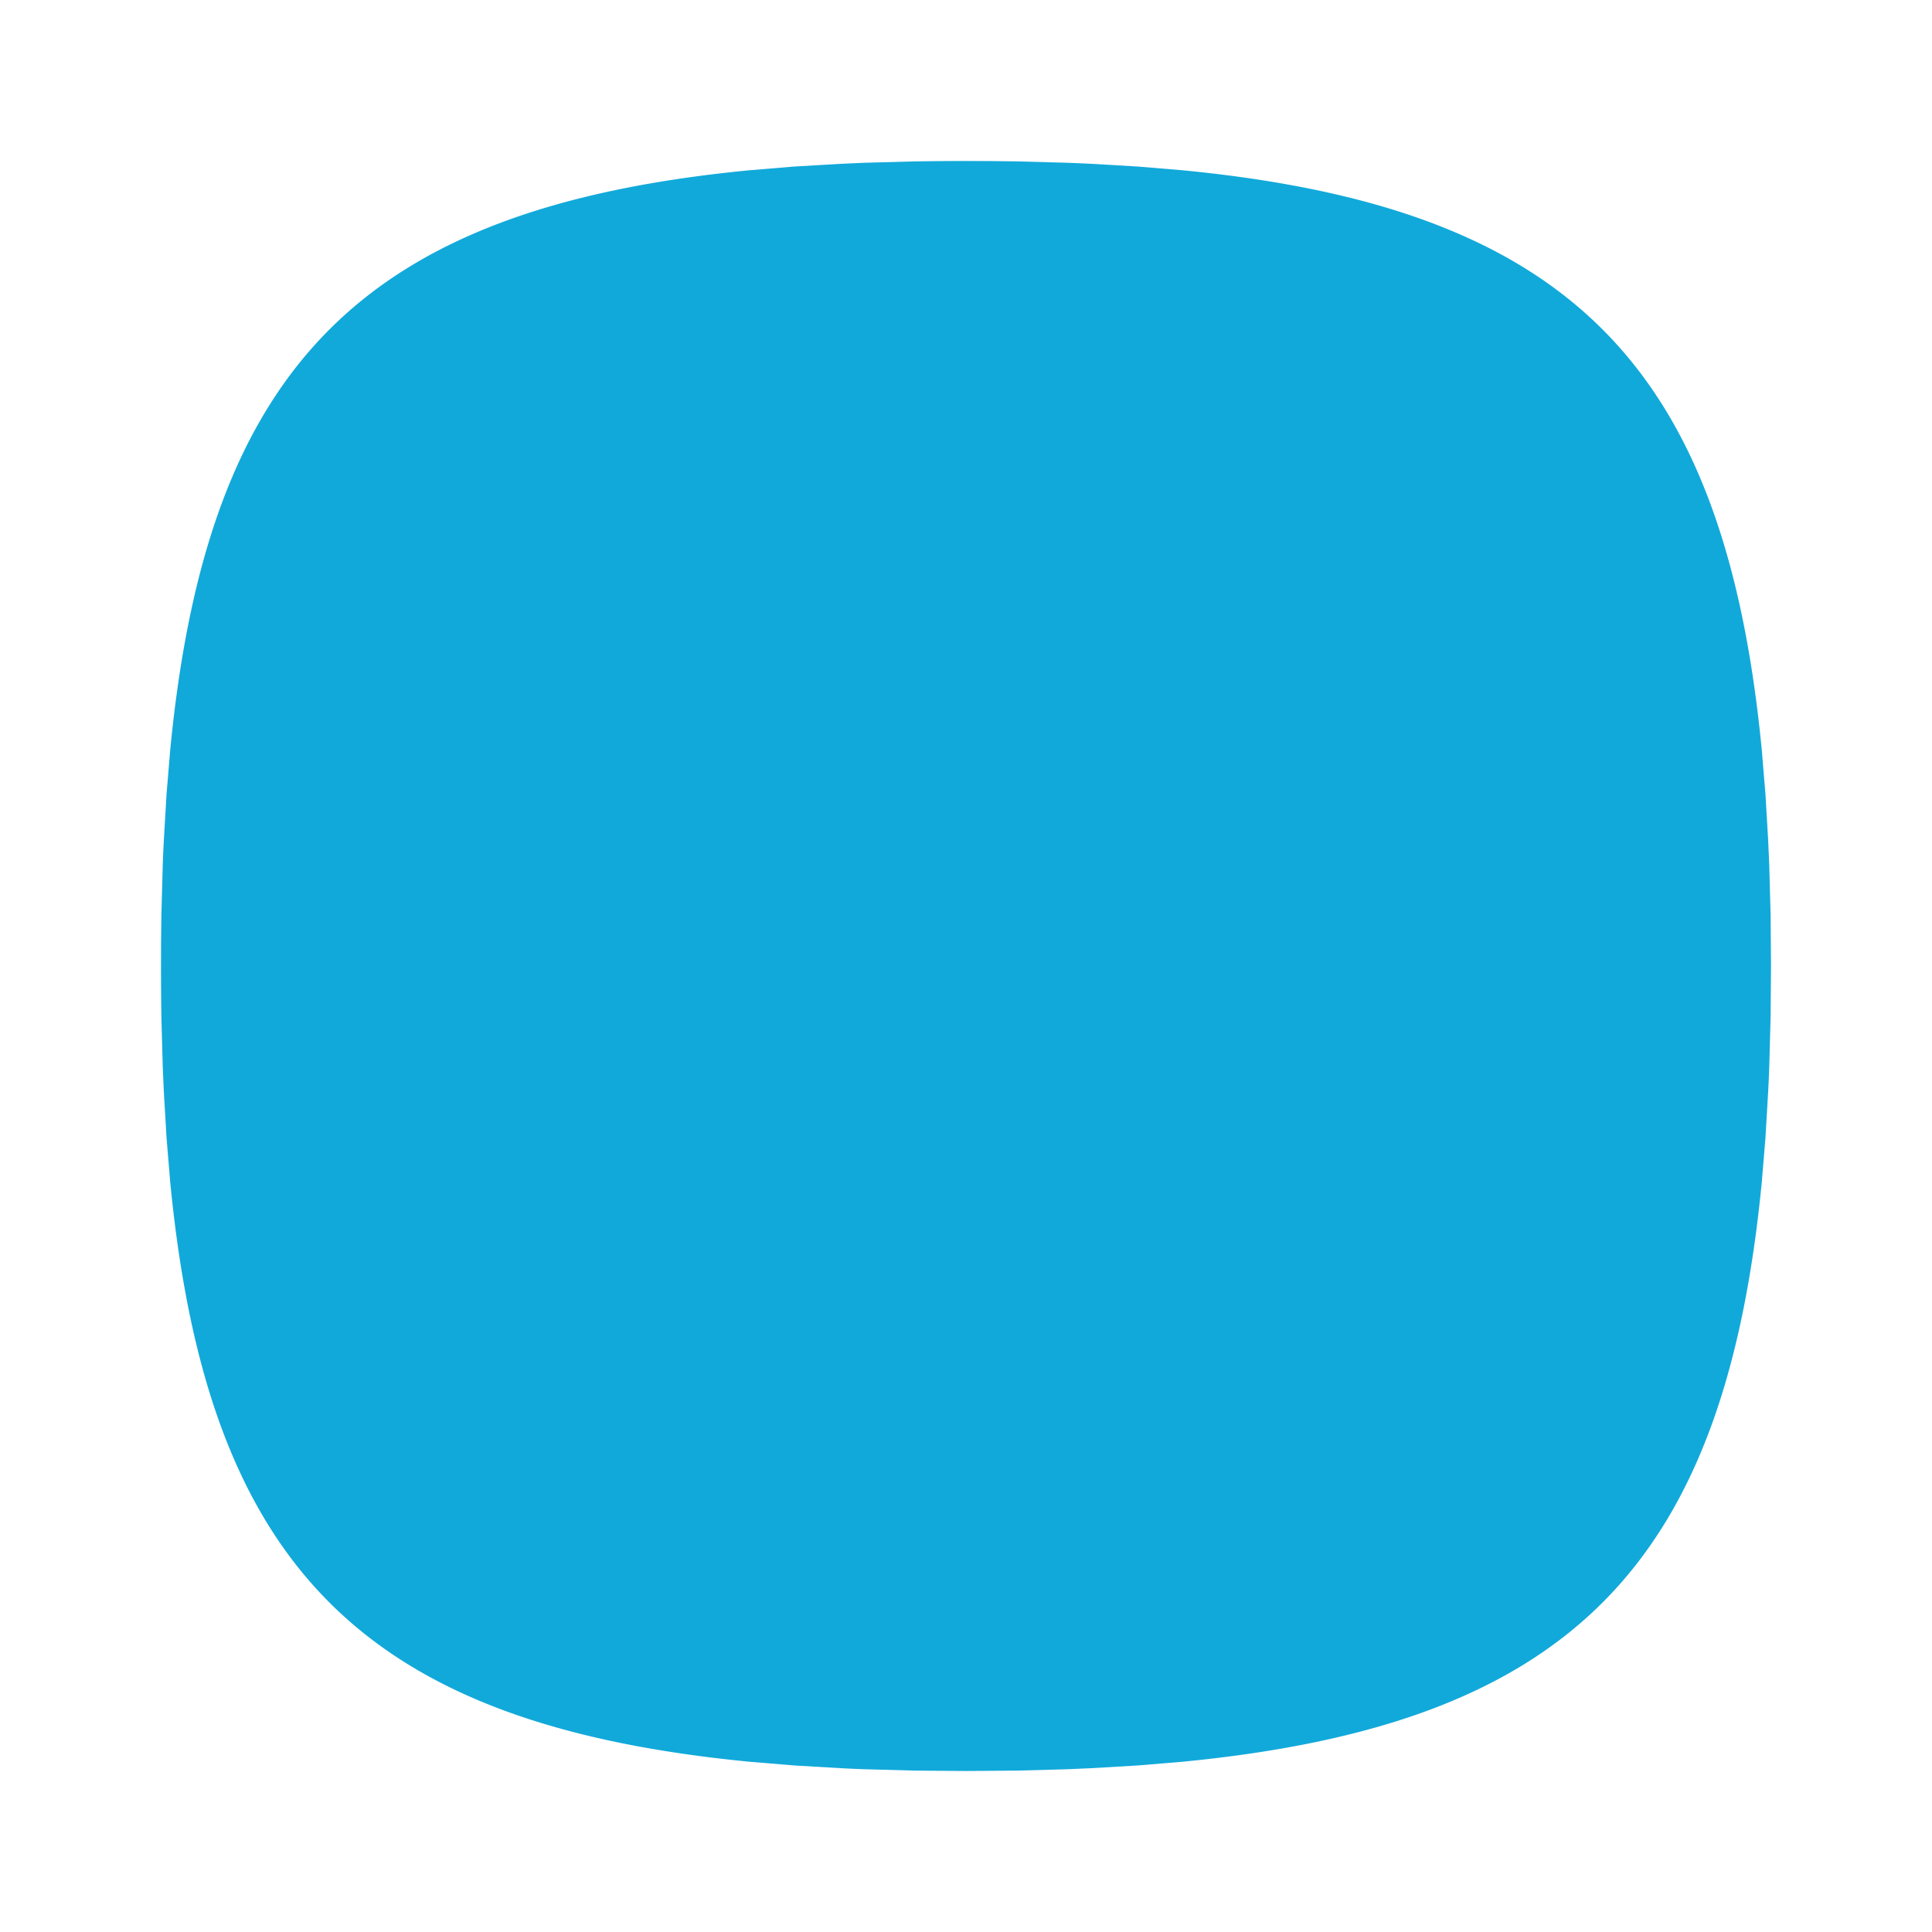 <svg xmlns="http://www.w3.org/2000/svg" width="32" height="32" viewBox="0 0 24 24"><g fill="none" stroke-linecap="round" stroke-linejoin="round" stroke-width="2"><path d="M0 0h24v24H0z"/><path fill="#11a9da" d="M12 2c-.218 0-.432.002-.642.005l-.616.017l-.299.013l-.579.034l-.553.046c-4.785.464-6.732 2.411-7.196 7.196l-.046.553l-.034.579c-.005.098-.01.198-.013.299l-.017.616l-.004.318L2 12c0 .218.002.432.005.642l.017.616l.013.299l.034.579l.046.553c.464 4.785 2.411 6.732 7.196 7.196l.553.046l.579.034c.098.005.198.01.299.013l.616.017L12 22l.642-.005l.616-.017l.299-.013l.579-.034l.553-.046c4.785-.464 6.732-2.411 7.196-7.196l.046-.553l.034-.579c.005-.098.01-.198.013-.299l.017-.616L22 12l-.005-.642l-.017-.616l-.013-.299l-.034-.579l-.046-.553c-.464-4.785-2.411-6.732-7.196-7.196l-.553-.046l-.579-.034a28.058 28.058 0 0 0-.299-.013l-.616-.017l-.318-.004L12 2z"/></g></svg>